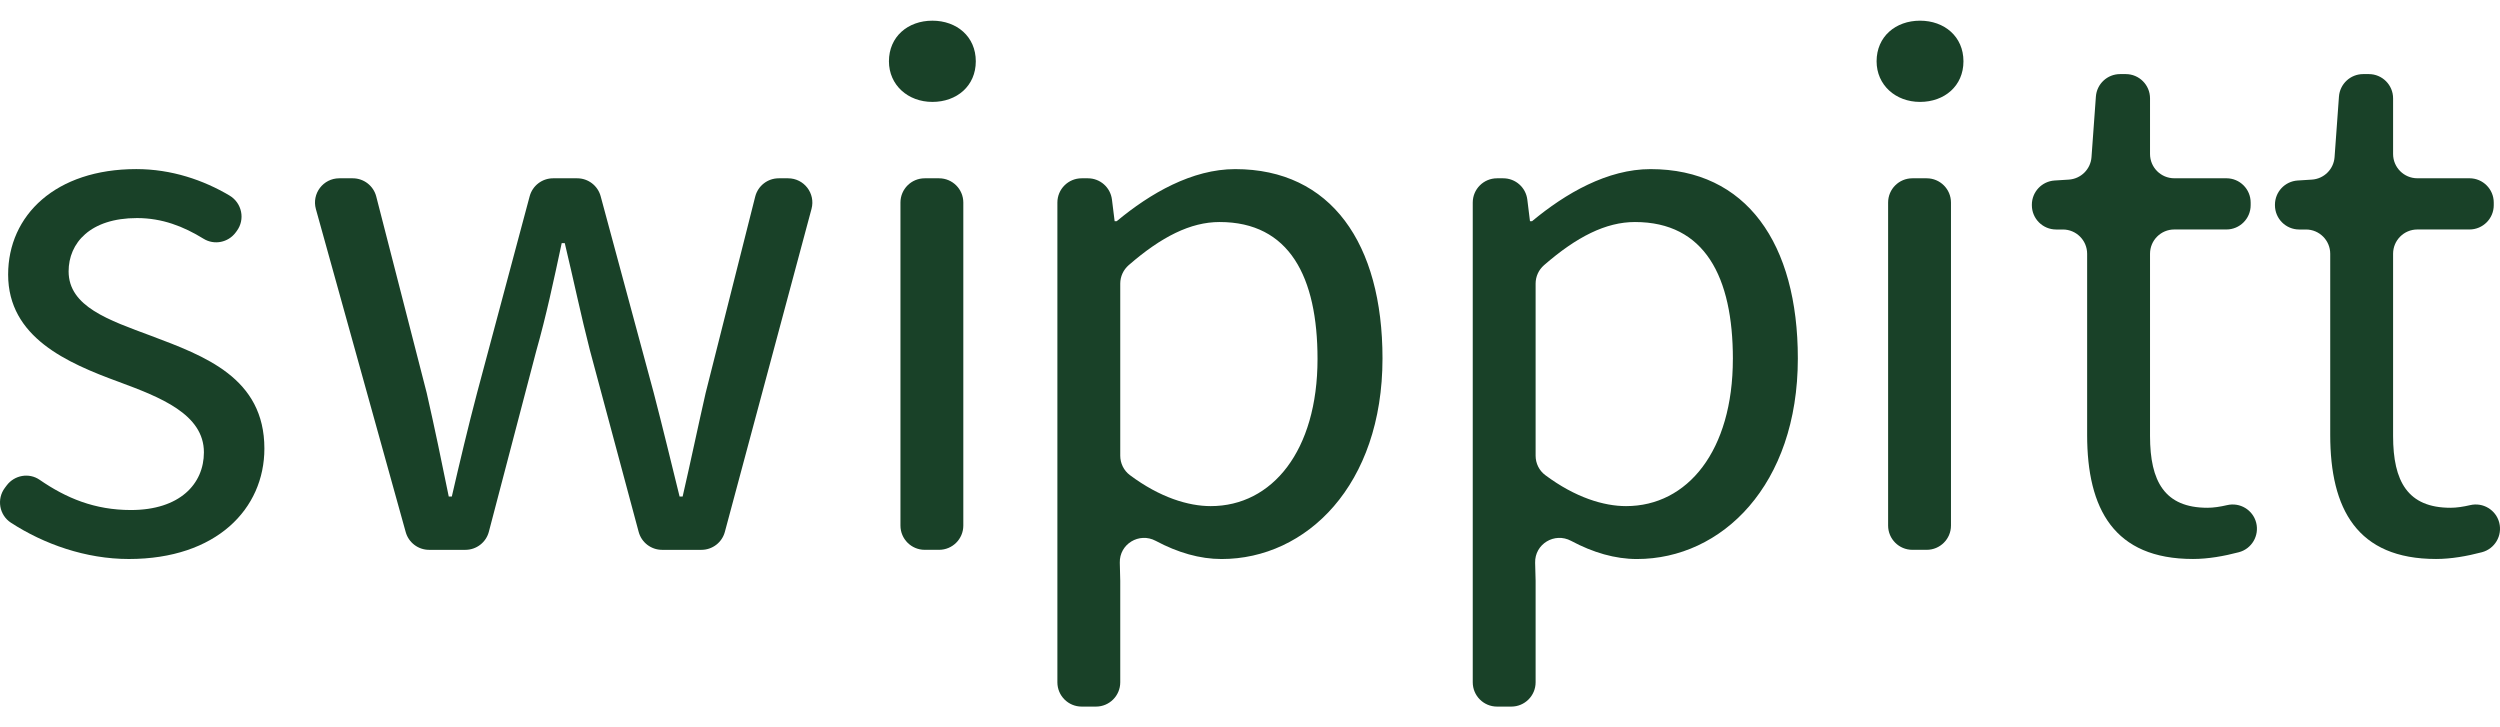 <svg xmlns="http://www.w3.org/2000/svg" fill="none" viewBox="0 0 110 32" height="32" width="110">
<path fill="#194128" d="M0.214 21.466L0.295 21.358C0.635 20.905 1.275 20.789 1.742 21.11C2.915 21.919 4.166 22.441 5.76 22.441C7.906 22.441 8.972 21.297 8.972 19.902C8.972 18.22 7.042 17.476 5.233 16.804C2.943 15.966 0.358 14.839 0.358 12.081C0.358 9.465 2.453 7.44 5.997 7.44C7.551 7.44 8.956 7.926 10.098 8.603C10.647 8.929 10.798 9.655 10.416 10.166L10.367 10.232C10.038 10.673 9.426 10.794 8.958 10.506C8.074 9.961 7.136 9.595 6.029 9.595C3.969 9.595 3.019 10.693 3.019 11.94C3.019 13.494 4.796 14.086 6.648 14.776C9.006 15.665 11.633 16.624 11.633 19.736C11.633 22.387 9.526 24.596 5.668 24.596C3.772 24.596 1.93 23.94 0.482 23C-0.035 22.664 -0.155 21.958 0.214 21.466Z"></path>
<path fill="#194128" d="M14.928 7.845H15.521C16.008 7.845 16.434 8.175 16.555 8.647L18.775 17.288C19.129 18.843 19.433 20.312 19.745 21.848H19.88C20.234 20.312 20.588 18.818 20.991 17.288L23.305 8.637C23.43 8.17 23.853 7.845 24.336 7.845H25.398C25.88 7.845 26.303 8.169 26.429 8.635L28.765 17.288C29.169 18.843 29.523 20.312 29.902 21.848H30.036C30.39 20.312 30.695 18.843 31.049 17.288L33.229 8.652C33.349 8.177 33.775 7.845 34.264 7.845H34.675C35.378 7.845 35.889 8.511 35.707 9.19L31.894 23.402C31.769 23.869 31.346 24.193 30.862 24.193H29.132C28.649 24.193 28.226 23.869 28.101 23.402L25.955 15.408C25.558 13.861 25.247 12.357 24.85 10.698H24.715C24.361 12.356 24.032 13.903 23.593 15.45L21.51 23.396C21.387 23.866 20.962 24.193 20.477 24.193H18.88C18.4 24.193 17.979 23.873 17.851 23.411L13.899 9.199C13.71 8.518 14.221 7.845 14.928 7.845Z"></path>
<path fill="#194128" d="M39.113 2.697C39.113 1.611 39.949 0.91 41.024 0.91C42.099 0.91 42.935 1.611 42.935 2.697C42.935 3.783 42.099 4.484 41.024 4.484C39.949 4.484 39.113 3.741 39.113 2.697ZM40.688 7.845H41.318C41.908 7.845 42.386 8.323 42.386 8.912V23.125C42.386 23.715 41.908 24.192 41.318 24.192H40.688C40.098 24.192 39.62 23.714 39.62 23.125V8.912C39.62 8.322 40.098 7.845 40.688 7.845Z"></path>
<path fill="#194128" d="M47.593 7.845H47.867C48.406 7.845 48.86 8.246 48.926 8.782L49.044 9.732H49.136C50.614 8.504 52.454 7.441 54.348 7.441C58.572 7.441 60.83 10.72 60.83 15.771C60.83 21.344 57.484 24.597 53.749 24.597C52.792 24.597 51.82 24.315 50.851 23.797C50.125 23.408 49.249 23.937 49.271 24.76L49.291 25.556V30.022C49.291 30.612 48.813 31.09 48.224 31.09H47.593C47.003 31.09 46.525 30.612 46.525 30.022V8.912C46.525 8.322 47.004 7.845 47.593 7.845ZM57.971 15.796C57.971 12.188 56.739 9.769 53.662 9.769C52.385 9.769 51.1 10.416 49.66 11.669C49.427 11.873 49.291 12.168 49.291 12.478V20.052C49.291 20.386 49.447 20.704 49.714 20.904C51.04 21.895 52.295 22.269 53.272 22.269C55.977 22.269 57.971 19.832 57.971 15.796Z"></path>
<path fill="#194128" d="M65.869 7.845H66.142C66.681 7.845 67.136 8.246 67.202 8.782L67.319 9.732H67.411C68.889 8.504 70.729 7.441 72.623 7.441C76.847 7.441 79.105 10.72 79.105 15.771C79.105 21.344 75.76 24.597 72.025 24.597C71.067 24.597 70.095 24.315 69.127 23.797C68.4 23.408 67.525 23.937 67.546 24.76L67.567 25.556V30.022C67.567 30.612 67.089 31.09 66.499 31.09H65.869C65.279 31.09 64.801 30.612 64.801 30.022V8.912C64.801 8.322 65.279 7.845 65.869 7.845ZM76.247 15.796C76.247 12.188 75.015 9.769 71.937 9.769C70.66 9.769 69.375 10.416 67.936 11.669C67.702 11.873 67.567 12.168 67.567 12.478V20.052C67.567 20.386 67.722 20.704 67.99 20.904C69.316 21.895 70.571 22.269 71.547 22.269C74.253 22.269 76.246 19.832 76.246 15.796H76.247Z"></path>
<path fill="#194128" d="M82.57 2.697C82.57 1.611 83.406 0.91 84.481 0.91C85.556 0.91 86.392 1.611 86.392 2.697C86.392 3.783 85.556 4.484 84.481 4.484C83.406 4.484 82.57 3.741 82.57 2.697ZM84.144 7.845H84.775C85.365 7.845 85.843 8.323 85.843 8.912V23.125C85.843 23.715 85.364 24.192 84.775 24.192H84.144C83.555 24.192 83.077 23.714 83.077 23.125V8.912C83.077 8.322 83.555 7.845 84.144 7.845Z"></path>
<path fill="#194128" d="M91.834 19.138V11.166C91.834 10.576 91.356 10.098 90.766 10.098H90.47C89.88 10.098 89.402 9.62 89.402 9.03V9.008C89.402 8.444 89.841 7.977 90.404 7.942L91.027 7.903C91.56 7.869 91.987 7.447 92.026 6.914L92.219 4.25C92.259 3.692 92.724 3.26 93.284 3.26H93.533C94.123 3.26 94.601 3.738 94.601 4.327V6.776C94.601 7.366 95.079 7.844 95.669 7.844H97.962C98.552 7.844 99.029 8.322 99.029 8.912V9.029C99.029 9.619 98.551 10.097 97.962 10.097H95.669C95.079 10.097 94.601 10.575 94.601 11.165V19.185C94.601 21.183 95.245 22.342 97.129 22.342C97.393 22.342 97.693 22.296 97.991 22.226C98.558 22.092 99.127 22.435 99.272 22.999C99.417 23.568 99.077 24.149 98.509 24.298C97.851 24.471 97.156 24.595 96.492 24.595C93.013 24.595 91.834 22.39 91.834 19.137V19.138Z"></path>
<path fill="#194128" d="M102.53 19.138V11.166C102.53 10.576 102.051 10.098 101.462 10.098H101.165C100.575 10.098 100.098 9.62 100.098 9.03V9.008C100.098 8.444 100.536 7.977 101.099 7.942L101.722 7.903C102.256 7.869 102.682 7.447 102.721 6.914L102.914 4.25C102.955 3.692 103.42 3.26 103.98 3.26H104.228C104.818 3.26 105.296 3.738 105.296 4.327V6.776C105.296 7.366 105.774 7.844 106.364 7.844H108.657C109.247 7.844 109.725 8.322 109.725 8.912V9.029C109.725 9.619 109.246 10.097 108.657 10.097H106.364C105.774 10.097 105.296 10.575 105.296 11.165V19.185C105.296 21.183 105.94 22.342 107.824 22.342C108.088 22.342 108.388 22.296 108.686 22.226C109.253 22.092 109.823 22.435 109.967 22.999C110.113 23.568 109.772 24.149 109.204 24.298C108.547 24.471 107.851 24.595 107.187 24.595C103.708 24.595 102.53 22.39 102.53 19.137V19.138Z"></path>
</svg>
